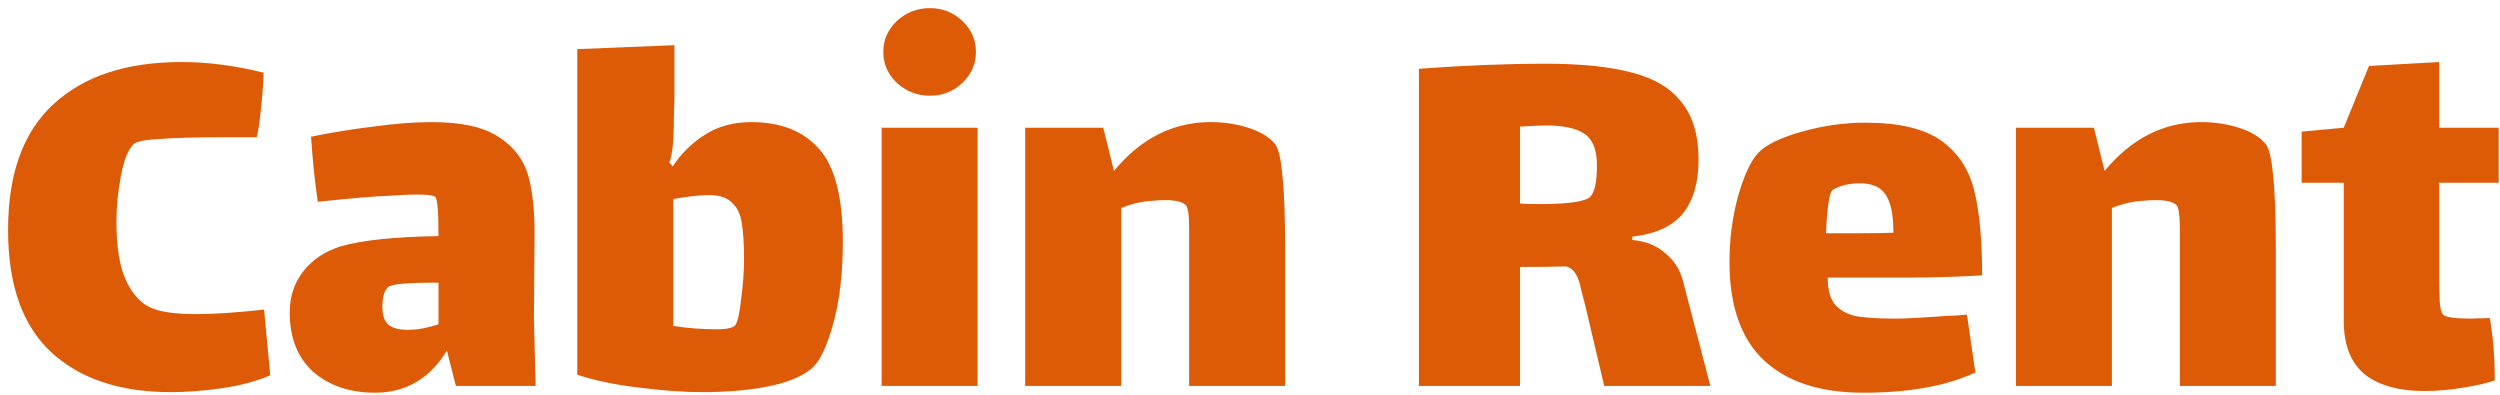 <svg width="285" height="45" viewBox="0 0 285 45" fill="none" xmlns="http://www.w3.org/2000/svg">
<path d="M30.808 42.784C29.229 43.467 27.395 43.957 25.304 44.256C23.213 44.555 21.272 44.704 19.48 44.704C13.677 44.704 9.133 43.189 5.848 40.16C2.563 37.131 0.92 32.48 0.92 26.208C0.92 19.808 2.648 15.029 6.104 11.872C9.56 8.672 14.424 7.072 20.696 7.072C23.683 7.072 26.797 7.477 30.04 8.288C30.04 9.141 29.955 10.421 29.784 12.128C29.613 13.792 29.443 14.965 29.272 15.648H25.24C22.296 15.648 19.971 15.712 18.264 15.84C16.6 15.925 15.597 16.117 15.256 16.416C14.616 17.013 14.125 18.229 13.784 20.064C13.443 21.856 13.272 23.584 13.272 25.248C13.272 28.149 13.635 30.389 14.36 31.968C15.085 33.504 16.003 34.528 17.112 35.04C18.179 35.552 19.949 35.808 22.424 35.808C24.387 35.808 26.947 35.637 30.104 35.296L30.808 42.784ZM51.972 44L50.949 39.968C48.986 43.168 46.255 44.768 42.757 44.768C39.898 44.768 37.551 43.979 35.717 42.4C33.925 40.779 33.029 38.517 33.029 35.616C33.029 33.824 33.541 32.267 34.565 30.944C35.631 29.579 37.082 28.619 38.916 28.064C41.306 27.381 44.996 26.997 49.989 26.912C49.989 24.096 49.861 22.603 49.605 22.432C49.391 22.261 48.709 22.176 47.556 22.176C46.831 22.176 45.828 22.219 44.548 22.304C42.501 22.389 39.727 22.624 36.228 23.008C35.887 20.704 35.631 18.229 35.461 15.584C37.722 15.115 40.09 14.731 42.565 14.432C45.039 14.091 47.258 13.92 49.221 13.92C52.634 13.92 55.194 14.496 56.901 15.648C58.607 16.757 59.717 18.229 60.228 20.064C60.74 21.899 60.975 24.224 60.932 27.04L60.868 36.448L61.06 44H51.972ZM46.468 37.6C47.578 37.6 48.751 37.387 49.989 36.96V32.224H49.477C46.319 32.224 44.57 32.395 44.228 32.736C44.015 32.949 43.844 33.269 43.717 33.696C43.631 34.123 43.589 34.528 43.589 34.912C43.589 35.936 43.823 36.64 44.292 37.024C44.762 37.408 45.487 37.6 46.468 37.6ZM85.65 13.92C88.978 13.92 91.538 14.923 93.33 16.928C95.165 18.933 96.082 22.475 96.082 27.552C96.082 31.264 95.698 34.443 94.93 37.088C94.205 39.691 93.373 41.355 92.434 42.08C91.325 42.976 89.682 43.637 87.506 44.064C85.33 44.491 82.855 44.704 80.082 44.704C77.949 44.704 75.559 44.533 72.914 44.192C70.269 43.893 67.901 43.403 65.81 42.72V5.6L76.882 5.152V11.168C76.882 11.509 76.861 12.299 76.818 13.536C76.818 14.773 76.775 15.819 76.69 16.672C76.605 17.483 76.477 18.101 76.306 18.528L76.69 18.976C77.671 17.483 78.909 16.267 80.402 15.328C81.895 14.389 83.645 13.92 85.65 13.92ZM83.858 37.024C84.114 36.597 84.327 35.595 84.498 34.016C84.711 32.437 84.818 30.923 84.818 29.472C84.818 27.765 84.733 26.421 84.562 25.44C84.434 24.459 84.071 23.691 83.474 23.136C82.919 22.539 82.045 22.24 80.85 22.24C79.783 22.24 78.418 22.389 76.754 22.688V37.152C78.333 37.408 79.975 37.536 81.682 37.536C82.919 37.536 83.645 37.365 83.858 37.024ZM106.008 10.912C104.557 10.912 103.298 10.421 102.232 9.44C101.208 8.459 100.696 7.285 100.696 5.92C100.696 4.555 101.208 3.381 102.232 2.4C103.298 1.419 104.557 0.928 106.008 0.928C107.458 0.928 108.696 1.419 109.72 2.4C110.744 3.381 111.256 4.555 111.256 5.92C111.256 7.285 110.744 8.459 109.72 9.44C108.696 10.421 107.458 10.912 106.008 10.912ZM100.504 14.56H111.448V44H100.504V14.56ZM145.354 16.416C145.738 16.885 146.015 18.059 146.186 19.936C146.399 21.813 146.506 24.672 146.506 28.512V44H135.562V28.64V26.016C135.562 24.651 135.455 23.797 135.242 23.456C134.901 23.029 134.111 22.816 132.874 22.816C132.277 22.816 131.829 22.837 131.53 22.88C130.335 22.923 129.098 23.2 127.818 23.712V44H116.874V14.56H125.77L126.986 19.488C130.058 15.776 133.727 13.92 137.994 13.92C139.53 13.92 140.959 14.133 142.282 14.56C143.647 14.987 144.671 15.605 145.354 16.416ZM194.979 44H182.883L180.707 34.784C180.621 34.443 180.472 33.867 180.259 33.056C180.088 32.203 179.875 31.584 179.619 31.2C179.363 30.773 179 30.496 178.531 30.368C177.336 30.411 175.587 30.432 173.283 30.432V44H161.763V7.84C166.925 7.456 171.747 7.264 176.227 7.264C180.28 7.264 183.565 7.605 186.083 8.288C188.6 8.928 190.477 10.059 191.715 11.68C192.995 13.259 193.635 15.435 193.635 18.208C193.635 20.811 193.037 22.859 191.843 24.352C190.648 25.803 188.728 26.677 186.083 26.976V27.36C187.576 27.488 188.813 27.979 189.795 28.832C190.819 29.643 191.501 30.688 191.843 31.968L194.979 44ZM173.283 23.2C173.667 23.243 174.413 23.264 175.523 23.264C178.808 23.264 180.728 22.987 181.283 22.432C181.795 21.92 182.051 20.725 182.051 18.848C182.051 17.099 181.581 15.904 180.643 15.264C179.747 14.624 178.253 14.304 176.163 14.304C175.693 14.304 174.733 14.347 173.283 14.432V23.2ZM216.168 36.32C217.234 36.32 219.218 36.213 222.12 36C222.504 36 223.208 35.957 224.232 35.872L225.192 42.464C221.906 44 217.64 44.768 212.392 44.768C207.485 44.768 203.709 43.531 201.064 41.056C198.461 38.581 197.16 34.848 197.16 29.856C197.16 27.296 197.48 24.821 198.12 22.432C198.802 20.043 199.57 18.379 200.424 17.44C201.32 16.501 202.984 15.691 205.416 15.008C207.848 14.325 210.258 13.984 212.648 13.984C216.488 13.984 219.368 14.667 221.288 16.032C223.208 17.397 224.466 19.296 225.064 21.728C225.661 24.117 225.96 27.339 225.96 31.392C223.058 31.563 220.221 31.648 217.448 31.648H208.36C208.36 33.013 208.637 34.037 209.192 34.72C209.789 35.403 210.621 35.851 211.688 36.064C212.754 36.235 214.248 36.32 216.168 36.32ZM209 21.6C208.744 21.728 208.552 22.283 208.424 23.264C208.296 24.245 208.21 25.355 208.168 26.592H211.496C213.501 26.592 214.952 26.571 215.848 26.528C215.848 24.48 215.549 23.029 214.952 22.176C214.397 21.323 213.416 20.896 212.008 20.896C210.856 20.896 209.853 21.131 209 21.6ZM258.292 16.416C258.676 16.885 258.953 18.059 259.124 19.936C259.337 21.813 259.444 24.672 259.444 28.512V44H248.5V28.64V26.016C248.5 24.651 248.393 23.797 248.18 23.456C247.838 23.029 247.049 22.816 245.812 22.816C245.214 22.816 244.766 22.837 244.468 22.88C243.273 22.923 242.036 23.2 240.756 23.712V44H229.812V14.56H238.708L239.924 19.488C242.996 15.776 246.665 13.92 250.932 13.92C252.468 13.92 253.897 14.133 255.22 14.56C256.585 14.987 257.609 15.605 258.292 16.416ZM278.067 31.904C278.067 32.672 278.088 33.483 278.131 34.336C278.174 35.147 278.302 35.659 278.515 35.872C278.814 36.171 279.859 36.32 281.651 36.32L283.827 36.256C284.211 38.304 284.403 40.672 284.403 43.36C283.592 43.659 282.398 43.936 280.819 44.192C279.283 44.448 277.811 44.576 276.403 44.576C273.459 44.576 271.176 43.936 269.555 42.656C267.976 41.333 267.187 39.307 267.187 36.576V20.832H262.387V15.008L267.187 14.56L270.067 7.52L278.067 7.072V14.56H284.851V20.832H278.067V31.904Z" fill="#DD5A07"/>
</svg>
